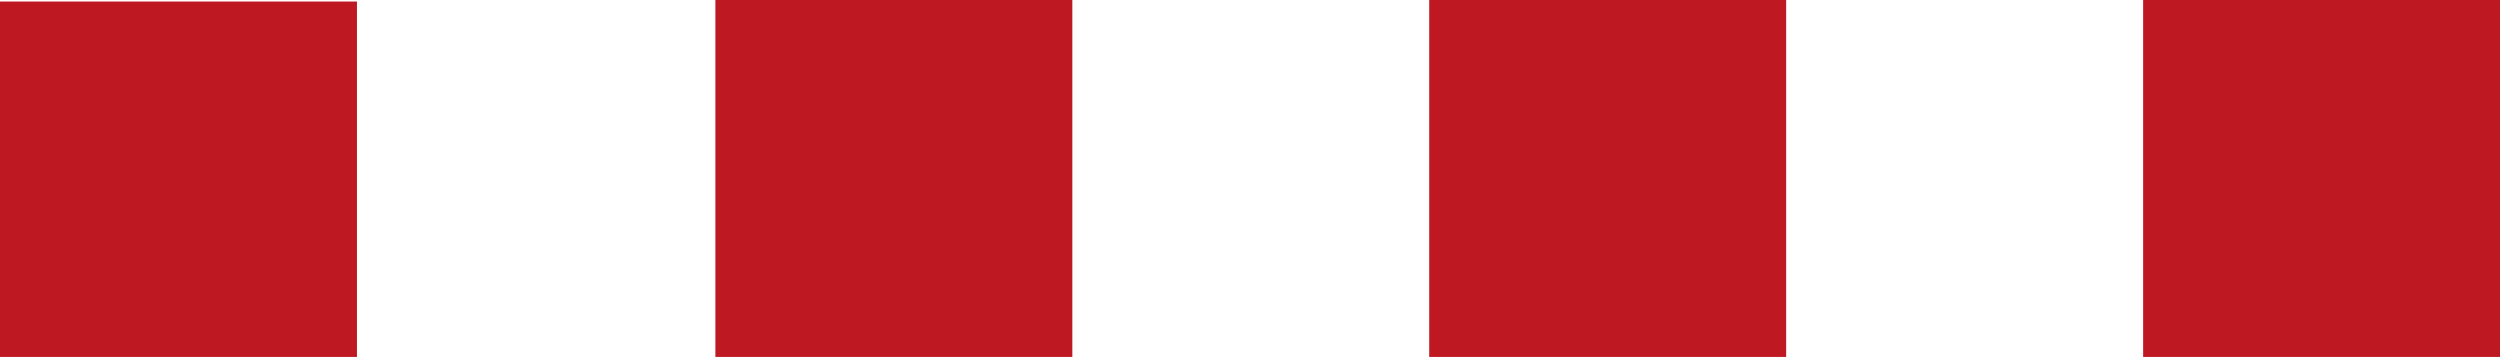 <svg id="Laag_1" data-name="Laag 1" xmlns="http://www.w3.org/2000/svg" viewBox="0 0 273 38.98"><defs><style>.cls-1{fill:#be1823;}</style></defs><rect class="cls-1" y=".17" width="38.98" height="38.98"/><rect class="cls-1" x="234.03" width="38.98" height="38.98"/><rect class="cls-1" x="156.07" width="38.98" height="38.98"/><rect class="cls-1" x="78.12" width="38.98" height="38.98"/></svg>